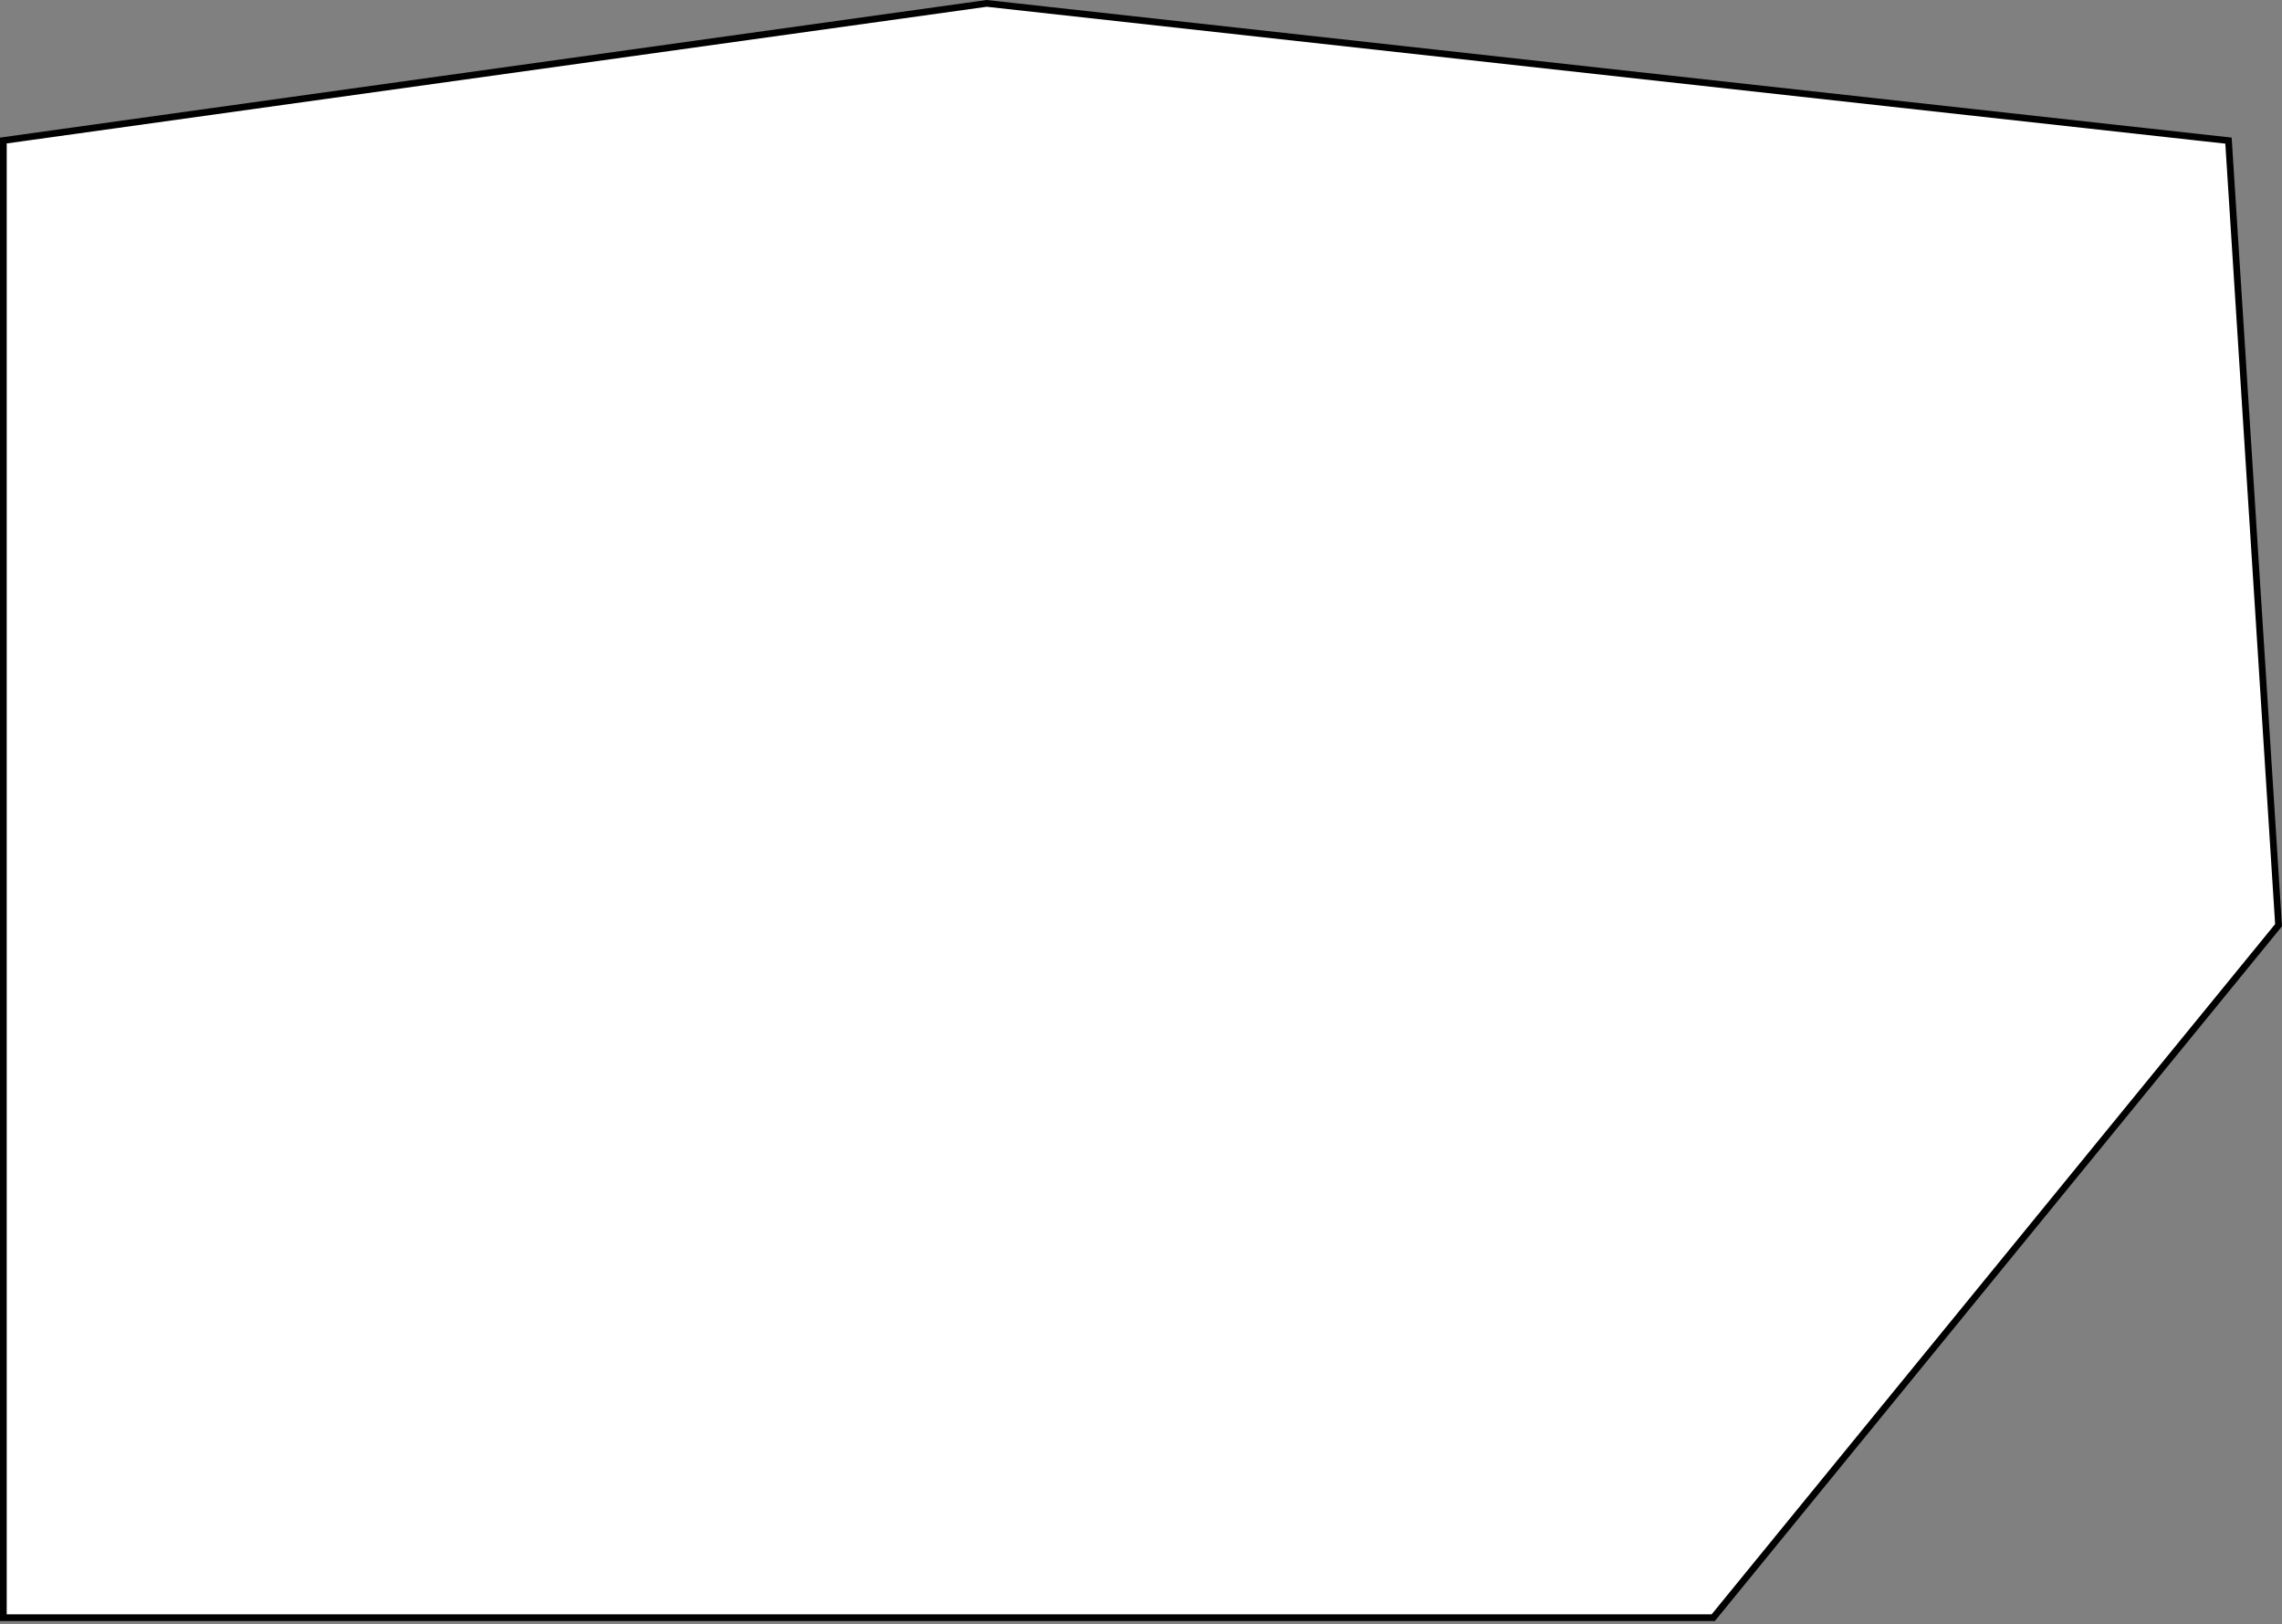 <?xml version="1.0" encoding="UTF-8"?> <svg xmlns="http://www.w3.org/2000/svg" width="340" height="242" viewBox="0 0 340 242" fill="none"><rect x="0" y="0" width="340" height="242" fill="#808080" stroke="none"/><g clip-path="url(#clip0_413_2204)"><path d="M332.027 20.95L339.488 137.835L255.262 241H0.5V20.935L147.006 0.503L332.027 20.95Z" fill="white" stroke="black"></path></g><defs><clipPath id="clip0_413_2204"><rect width="340" height="242" fill="white"></rect></clipPath></defs></svg> 